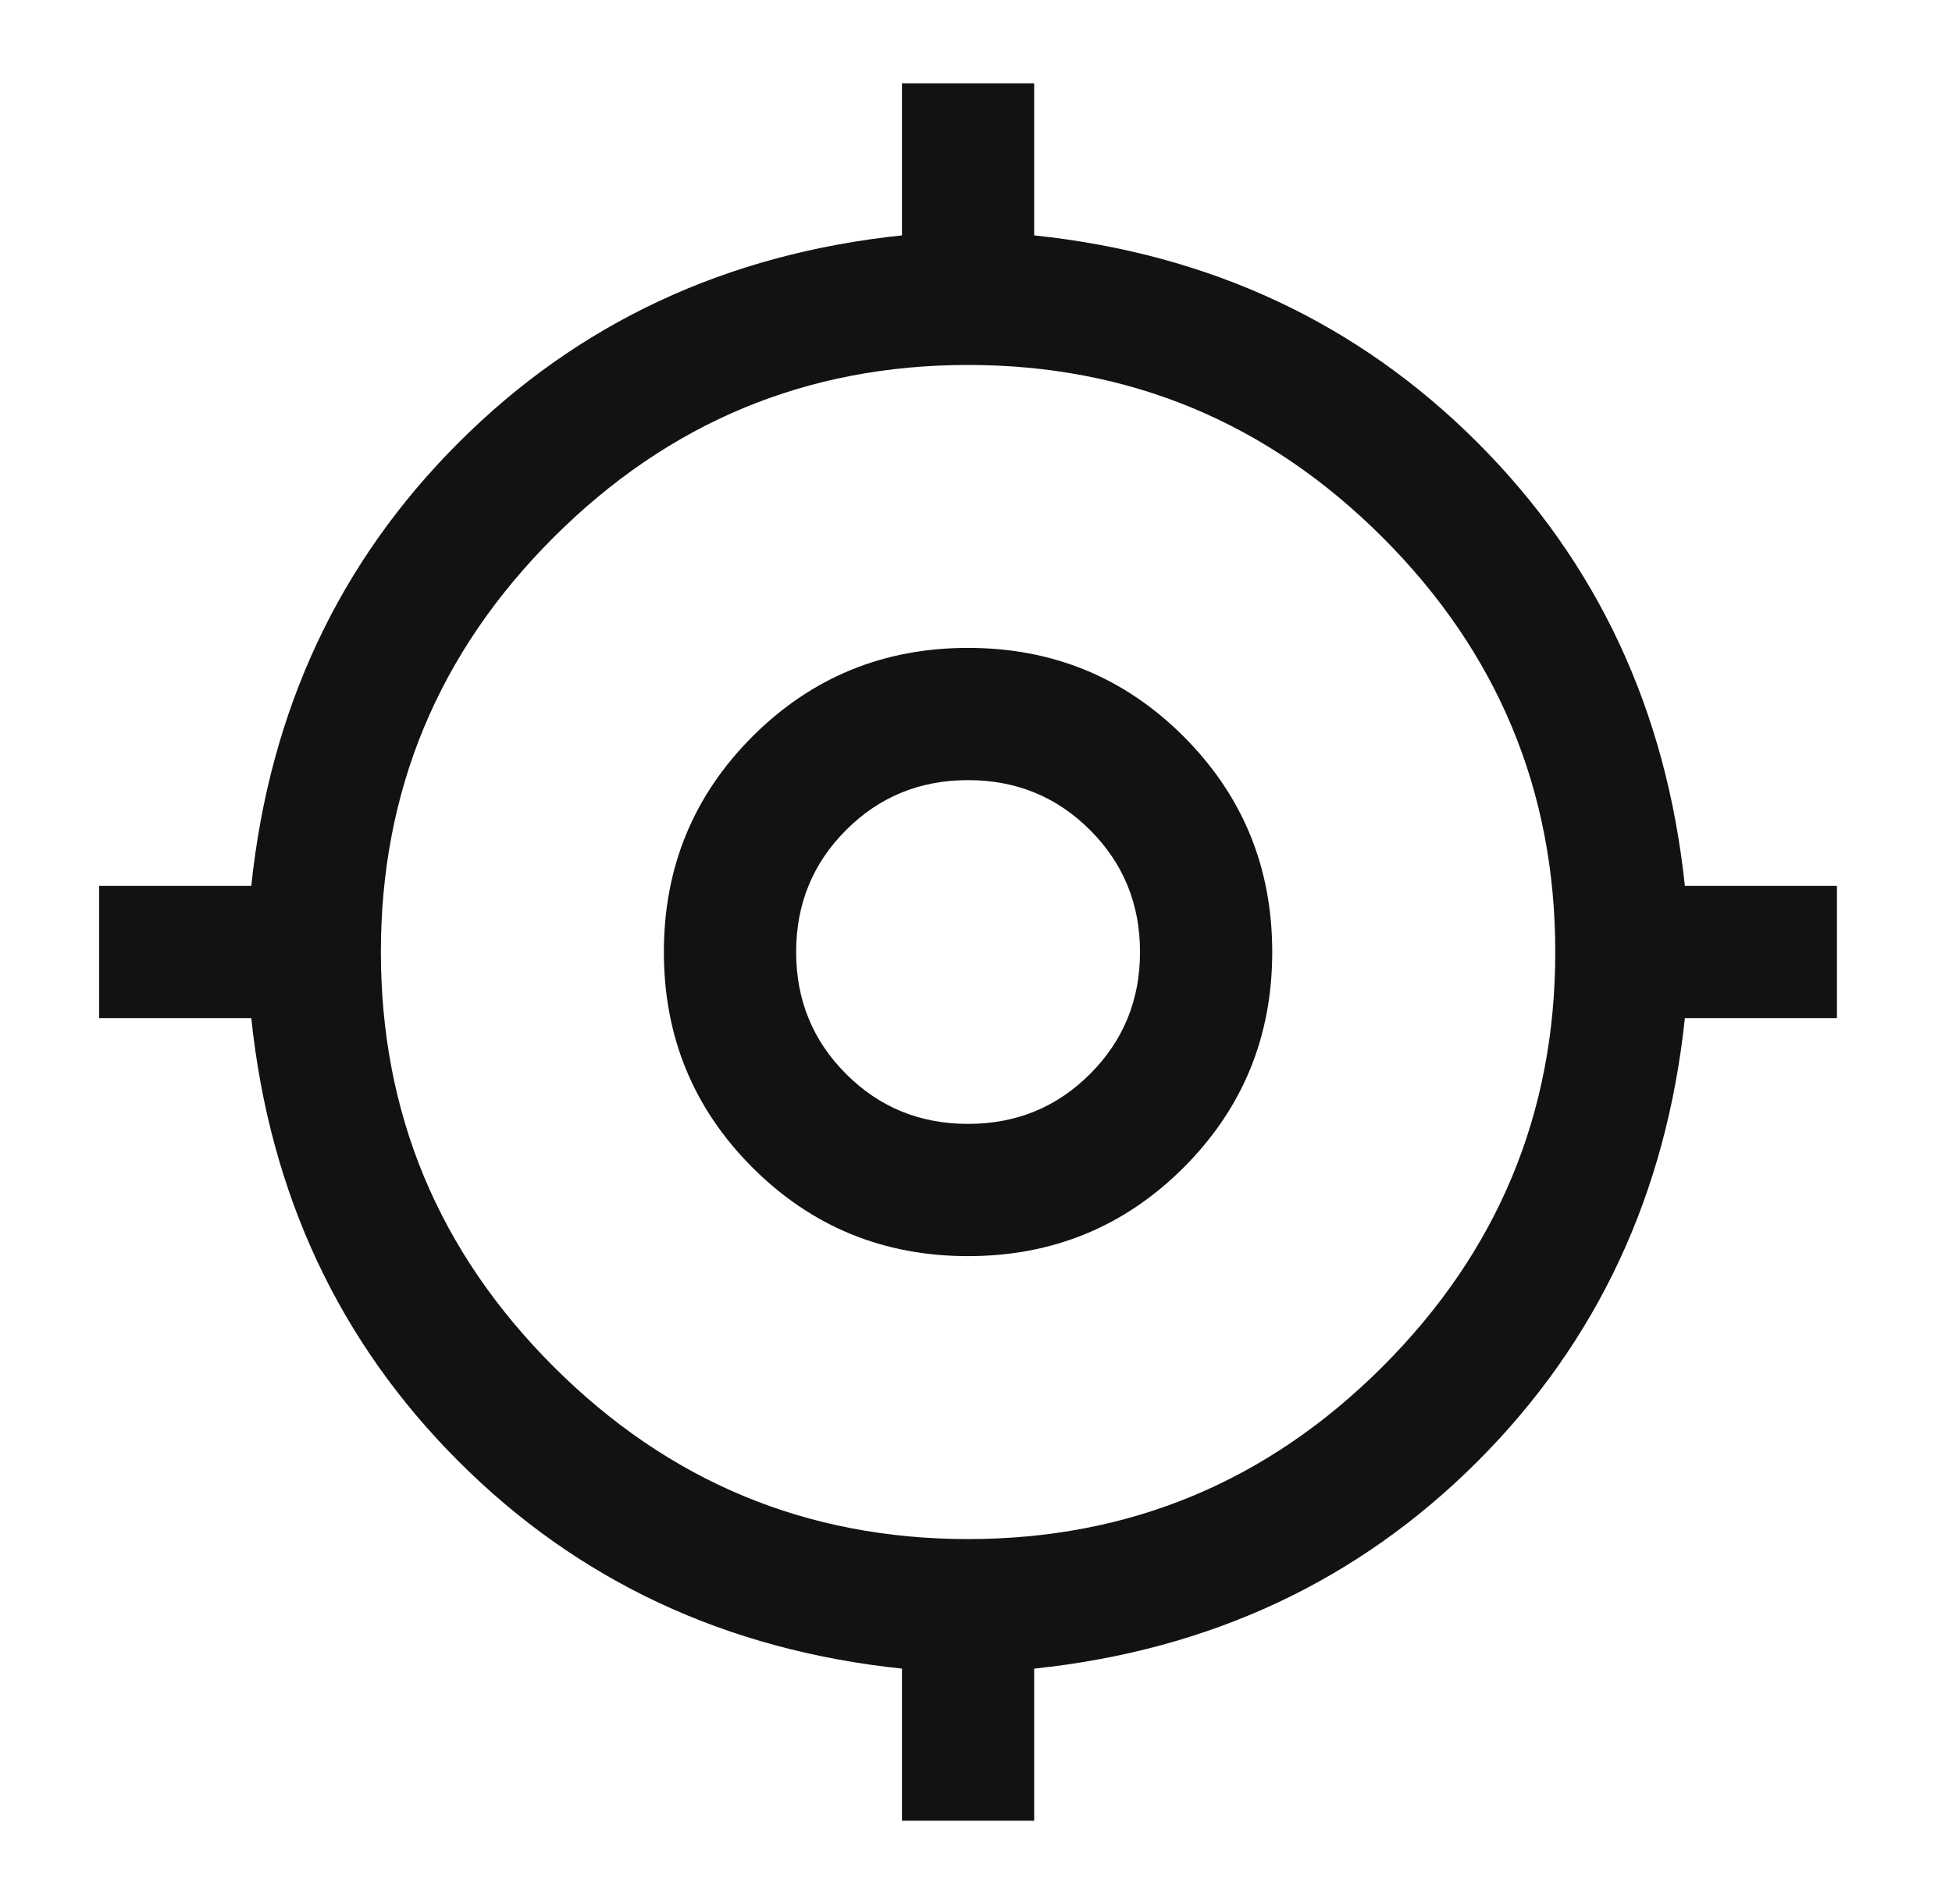 <svg width="41" height="40" viewBox="0 0 41 40" fill="none" xmlns="http://www.w3.org/2000/svg">
<path d="M18.945 38.25V35.055C15.25 34.666 12.146 33.215 9.632 30.701C7.118 28.187 5.667 25.083 5.278 21.389H2.083V18.611H5.278C5.667 14.917 7.118 11.813 9.632 9.299C12.146 6.785 15.25 5.333 18.945 4.945V1.75H21.722V4.945C25.416 5.333 28.521 6.785 31.035 9.299C33.548 11.813 35 14.917 35.389 18.611H38.583V21.389H35.389C35 25.083 33.548 28.187 31.035 30.701C28.521 33.215 25.416 34.666 21.722 35.055V38.25H18.945ZM20.333 32.333C23.722 32.333 26.625 31.125 29.042 28.708C31.458 26.292 32.667 23.389 32.667 20C32.667 16.611 31.458 13.708 29.042 11.292C26.625 8.875 23.722 7.667 20.333 7.667C16.944 7.667 14.042 8.875 11.625 11.292C9.208 13.708 8 16.611 8 20C8 23.389 9.208 26.292 11.625 28.708C14.042 31.125 16.944 32.333 20.333 32.333ZM20.333 26.389C18.555 26.389 17.046 25.768 15.805 24.528C14.565 23.287 13.944 21.778 13.944 20C13.944 18.222 14.565 16.713 15.805 15.472C17.046 14.232 18.555 13.611 20.333 13.611C22.111 13.611 23.62 14.232 24.861 15.472C26.102 16.713 26.722 18.222 26.722 20C26.722 21.778 26.102 23.287 24.861 24.528C23.62 25.768 22.111 26.389 20.333 26.389ZM20.333 23.611C21.342 23.611 22.197 23.262 22.896 22.562C23.595 21.863 23.945 21.009 23.945 20C23.945 18.991 23.595 18.137 22.896 17.438C22.197 16.738 21.342 16.389 20.333 16.389C19.324 16.389 18.47 16.738 17.771 17.438C17.072 18.137 16.722 18.991 16.722 20C16.722 21.009 17.072 21.863 17.771 22.562C18.47 23.262 19.324 23.611 20.333 23.611Z" fill="#121212"/>
</svg>
